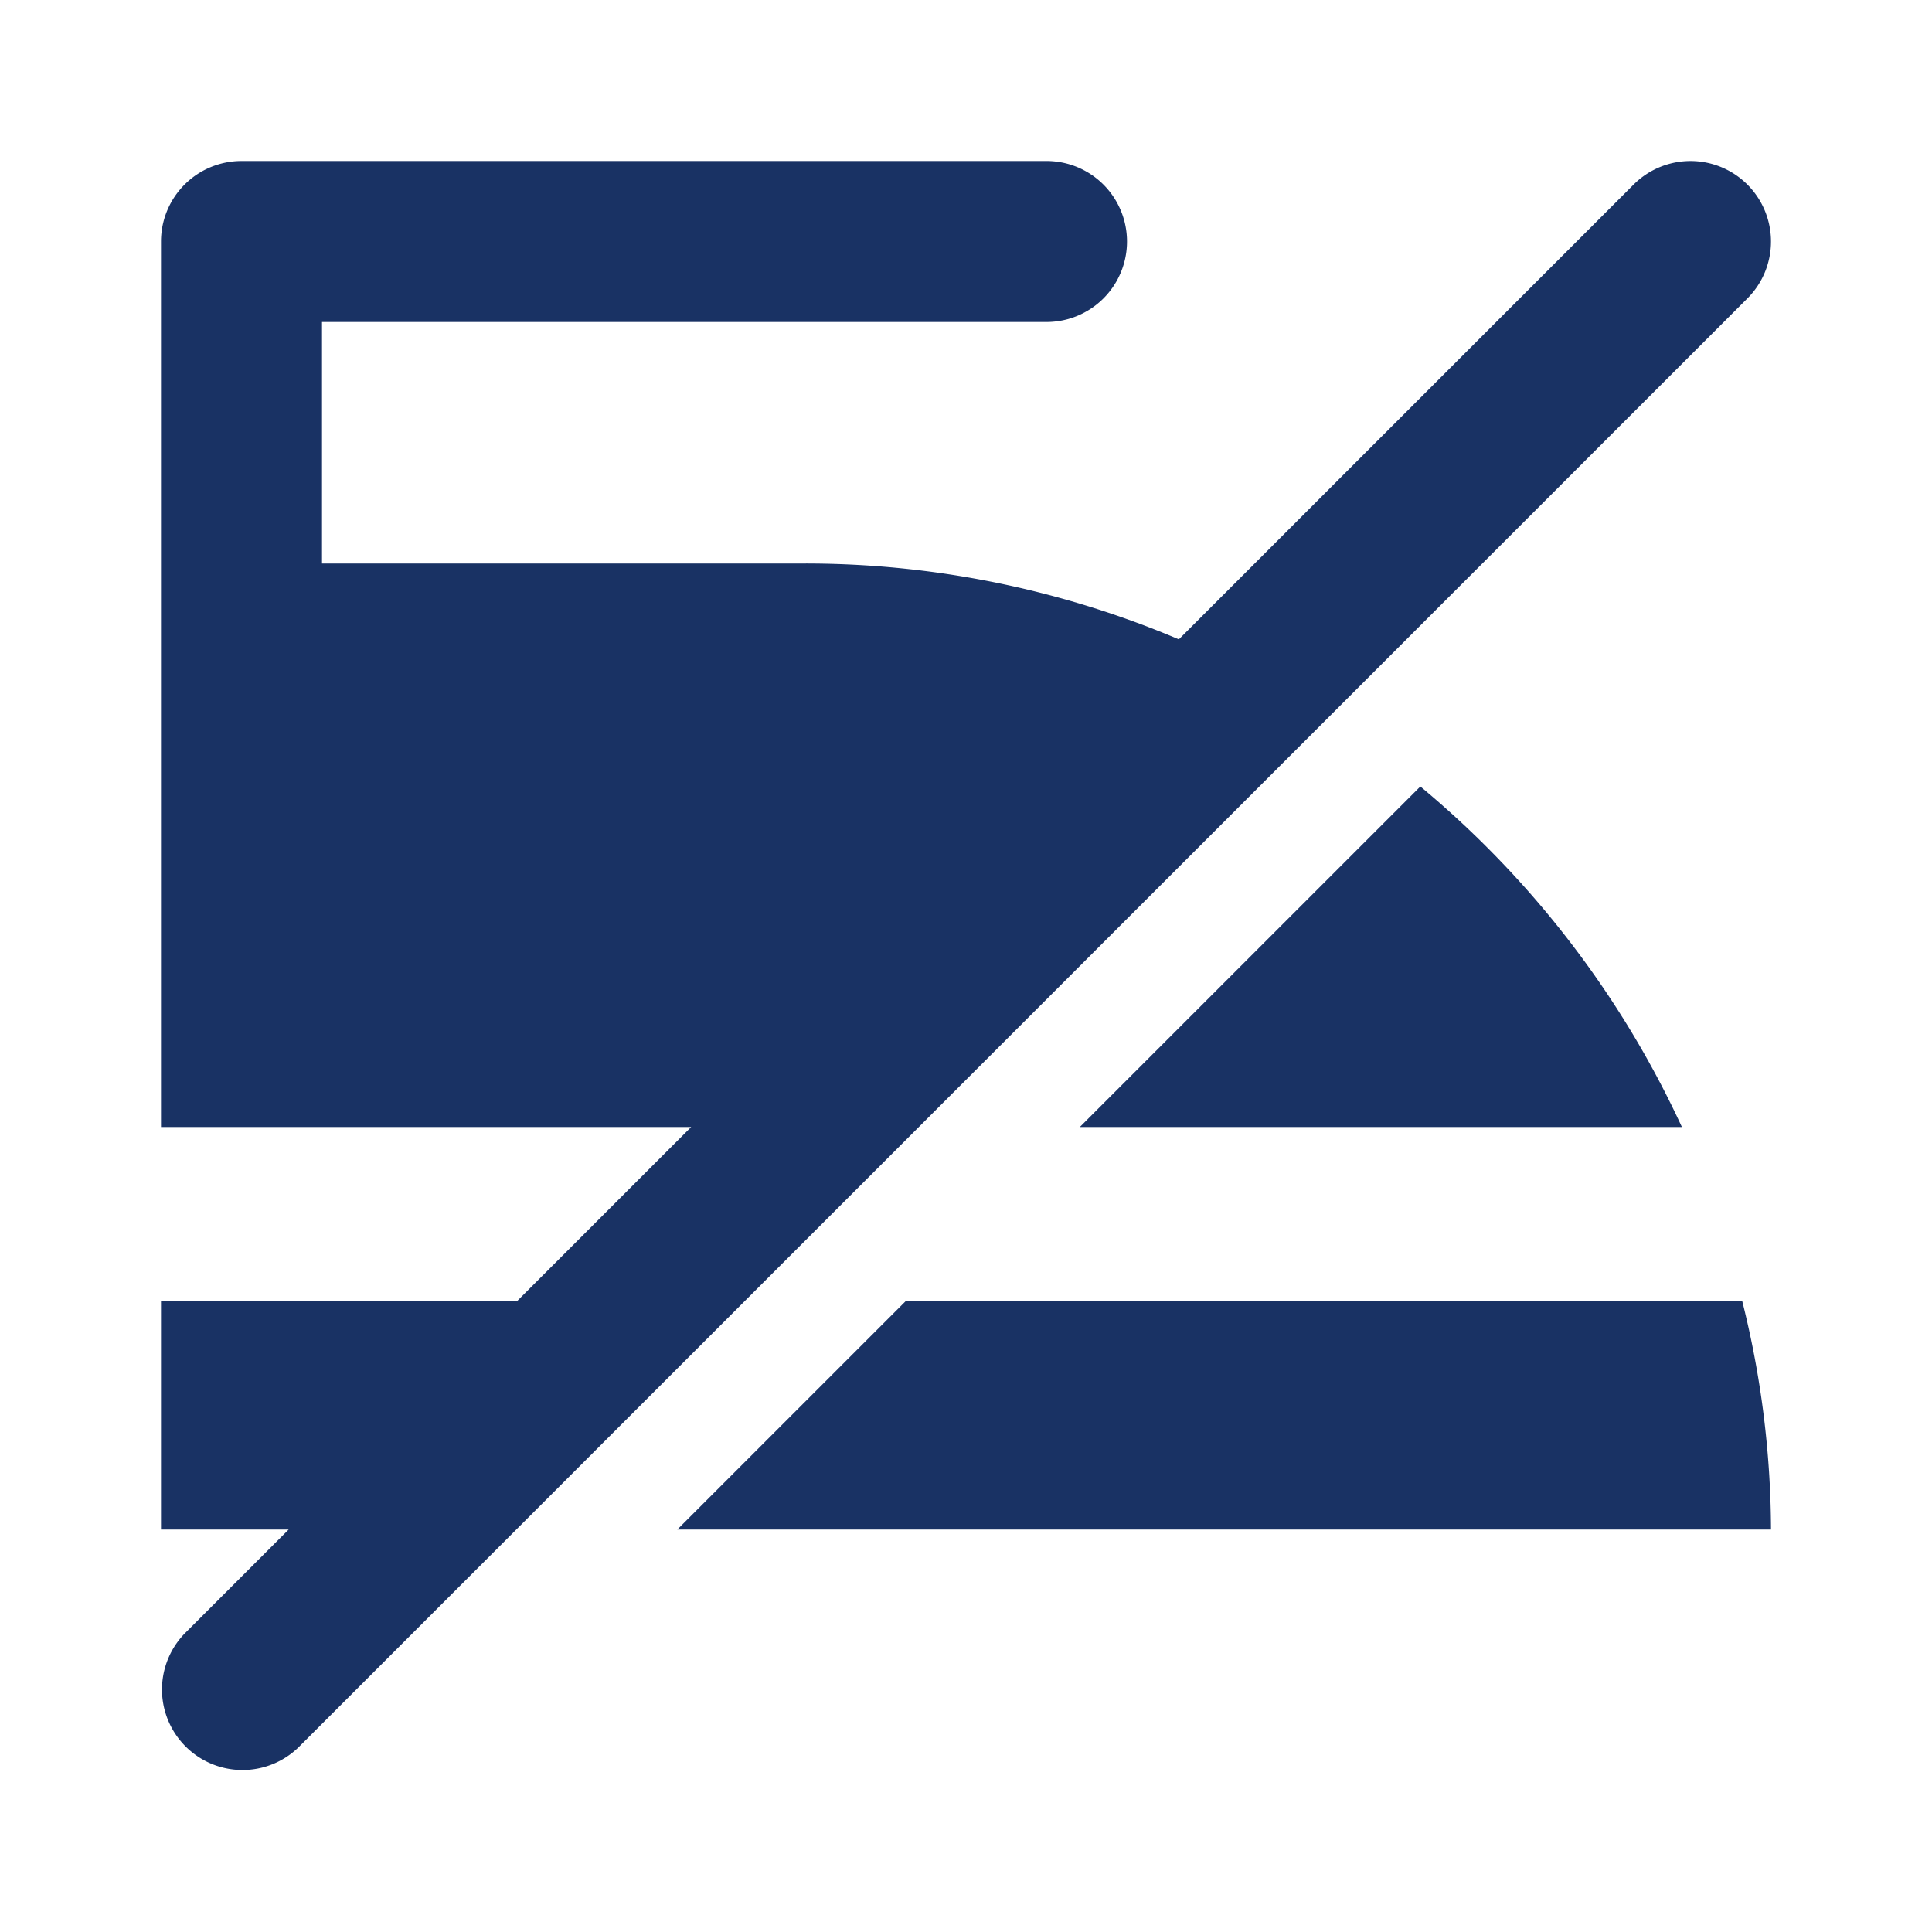 <svg xmlns="http://www.w3.org/2000/svg" viewBox="0 0 24 24" height="800px" width="800px" fill="#193264"><path d="M21.707,2.293a1,1,0,0,1,0,1.414l-18,18a1,1,0,0,1-1.414-1.414L3.586,19H2V16.164H6.422L8.586,14H2V3A1,1,0,0,1,3,2H13a1,1,0,0,1,0,2H4V7h6a11.887,11.887,0,0,1,4.644.942l5.649-5.649A1,1,0,0,1,21.707,2.293ZM17.644,9.77,13.414,14h7.479A12.073,12.073,0,0,0,17.644,9.77ZM11.25,16.164,8.414,19H22a11.782,11.782,0,0,0-.357-2.836Z"></path></svg>